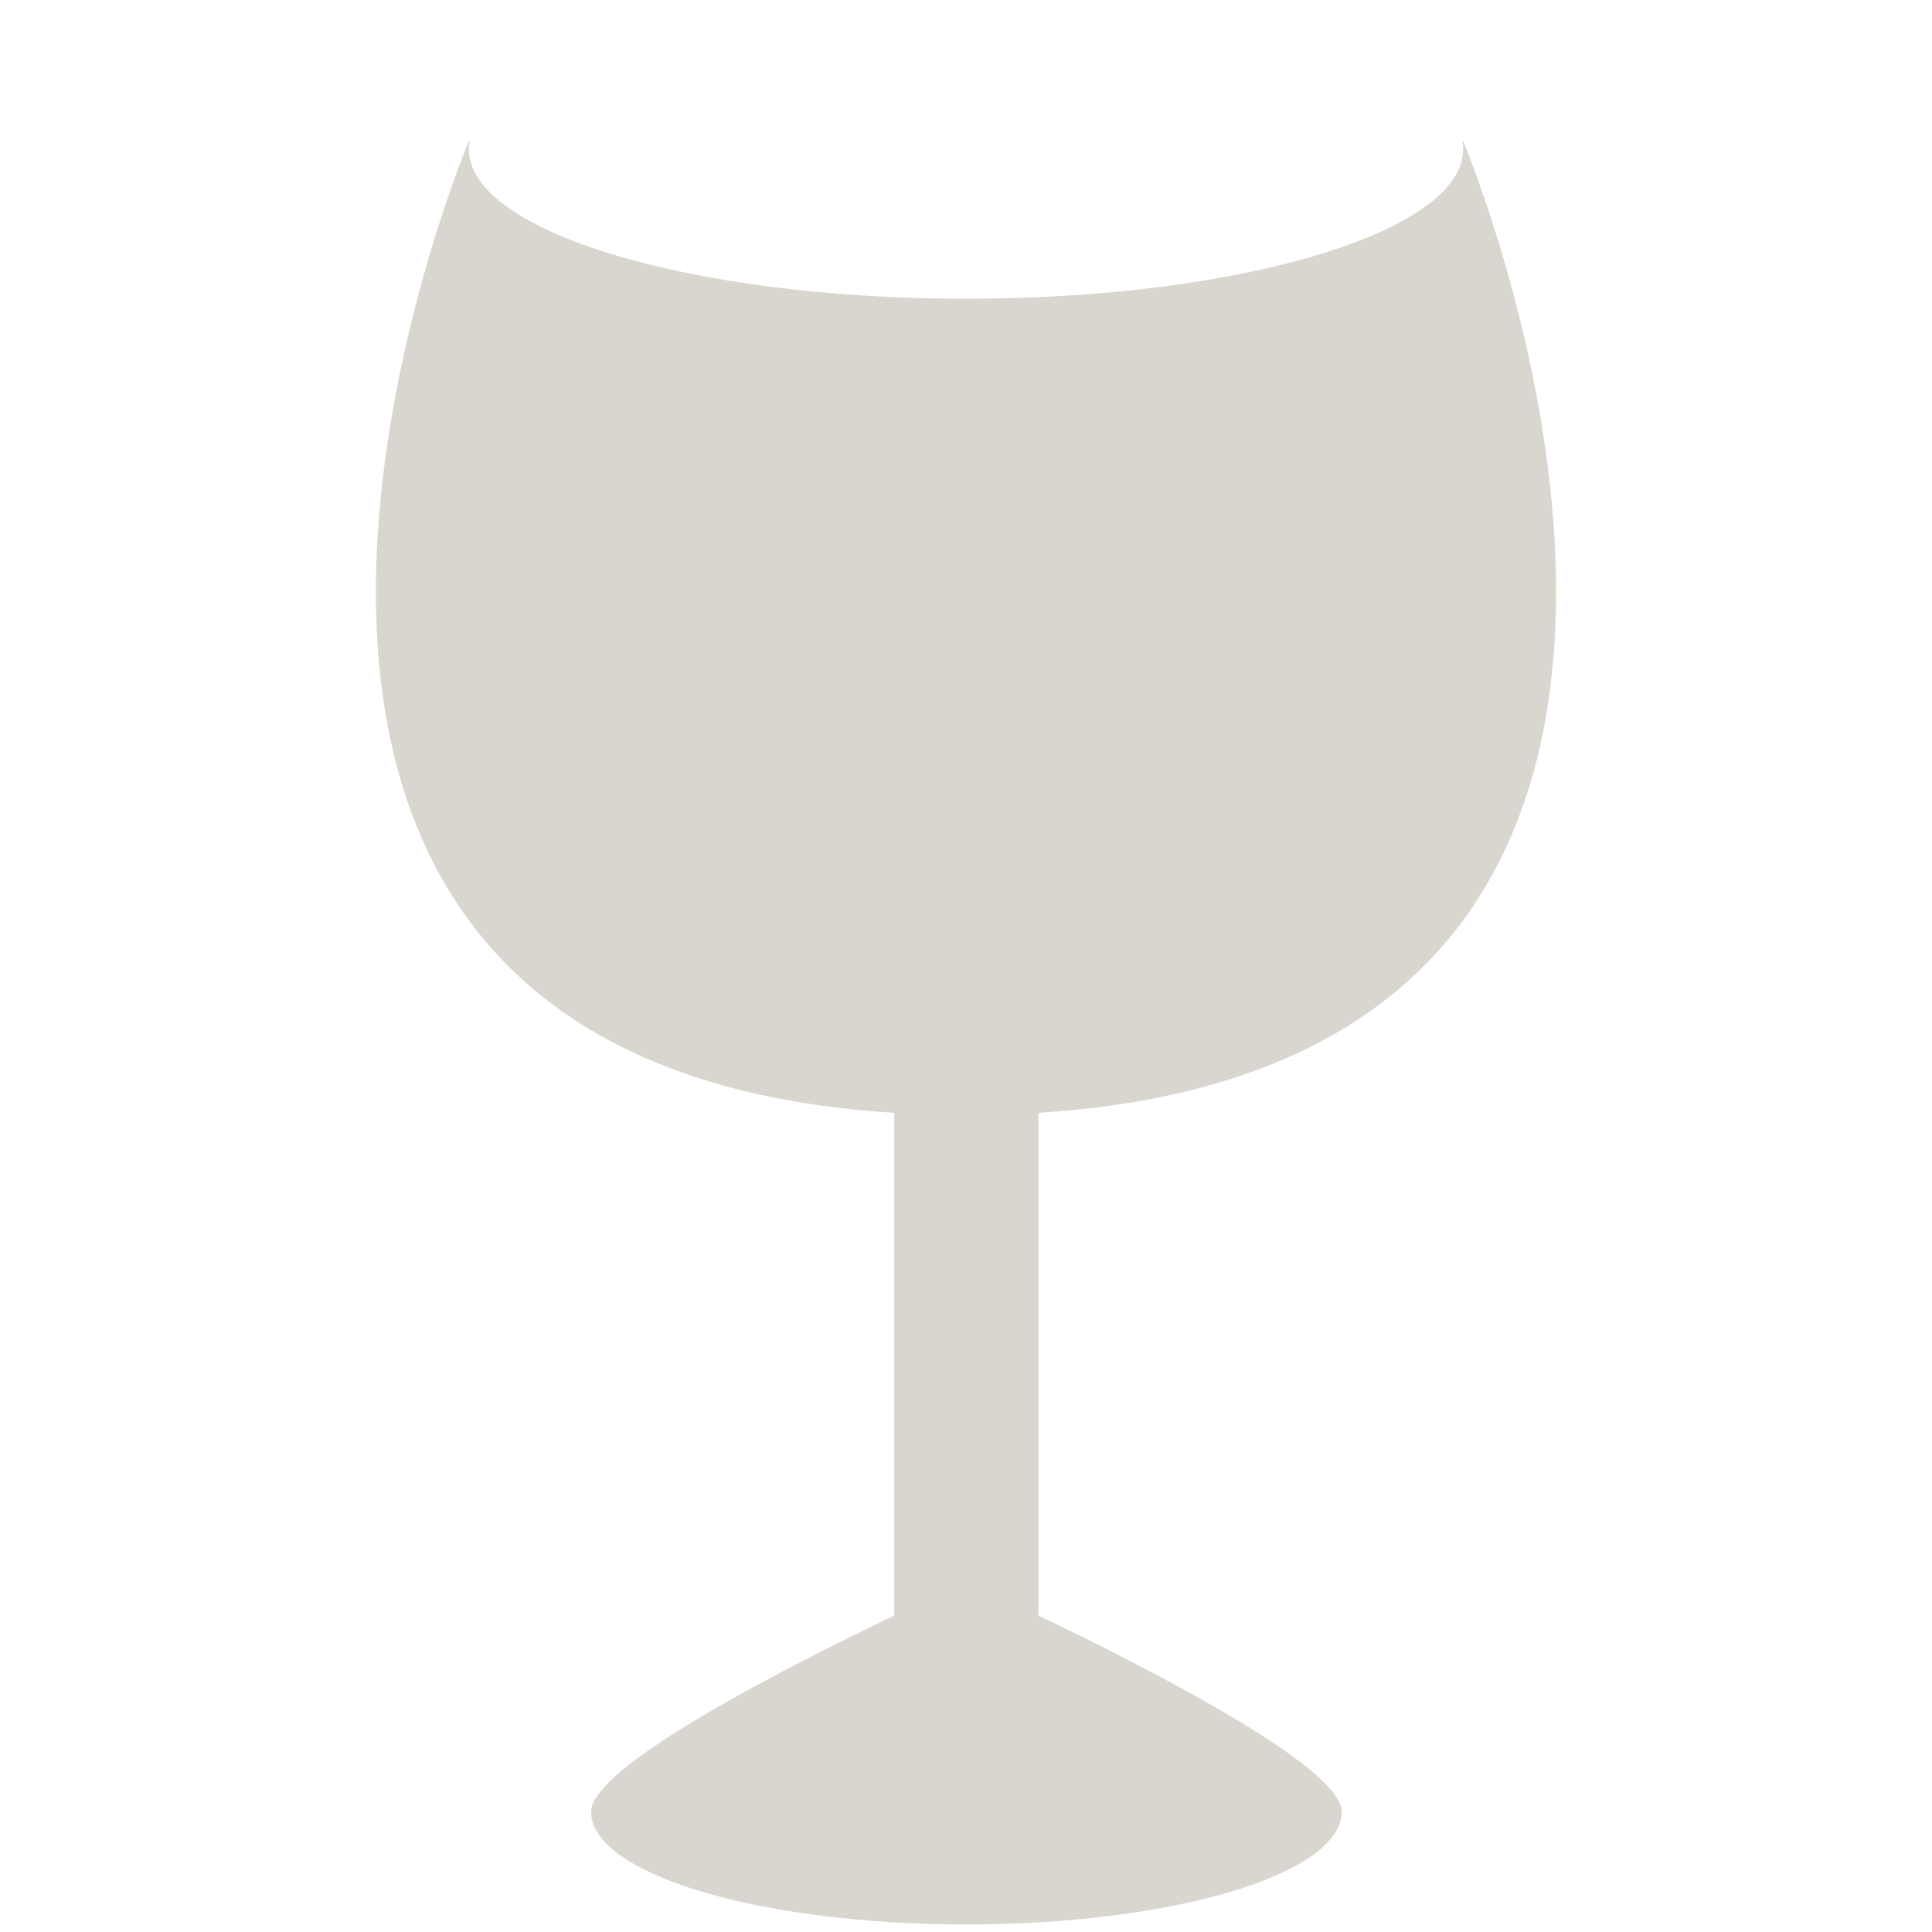 <?xml version="1.0" encoding="iso-8859-1"?>
<!-- Generator: Adobe Illustrator 18.1.1, SVG Export Plug-In . SVG Version: 6.00 Build 0)  -->
<!DOCTYPE svg PUBLIC "-//W3C//DTD SVG 1.1//EN" "http://www.w3.org/Graphics/SVG/1.1/DTD/svg11.dtd">
<svg version="1.1" xmlns="http://www.w3.org/2000/svg" xmlns:xlink="http://www.w3.org/1999/xlink" x="0px" y="0px"
	 viewBox="0 0 512 512" enable-background="new 0 0 512 512" xml:space="preserve">
<g id="Layer_2">
	<path fill="#D8D6CE" d="M275.194,294.903v133.242c28.887,13.815,80.361,40.096,80.361,51.97c0,16.505-44.53,29.885-99.46,29.885
		c-54.93,0-99.46-13.38-99.46-29.885c0-11.873,51.463-38.15,80.352-51.966V294.914C21.068,281.527,124.263,37.383,124.263,37.383
		h0.206c-0.133,0.729-0.206,1.462-0.206,2.201c0,21.861,58.98,39.583,131.737,39.583s131.737-17.722,131.737-39.583
		c0-0.739-0.073-1.472-0.206-2.201h0.206C387.737,37.383,490.874,281.391,275.194,294.903z"/>
</g>
<g id="Layer_1">
</g>
</svg>
